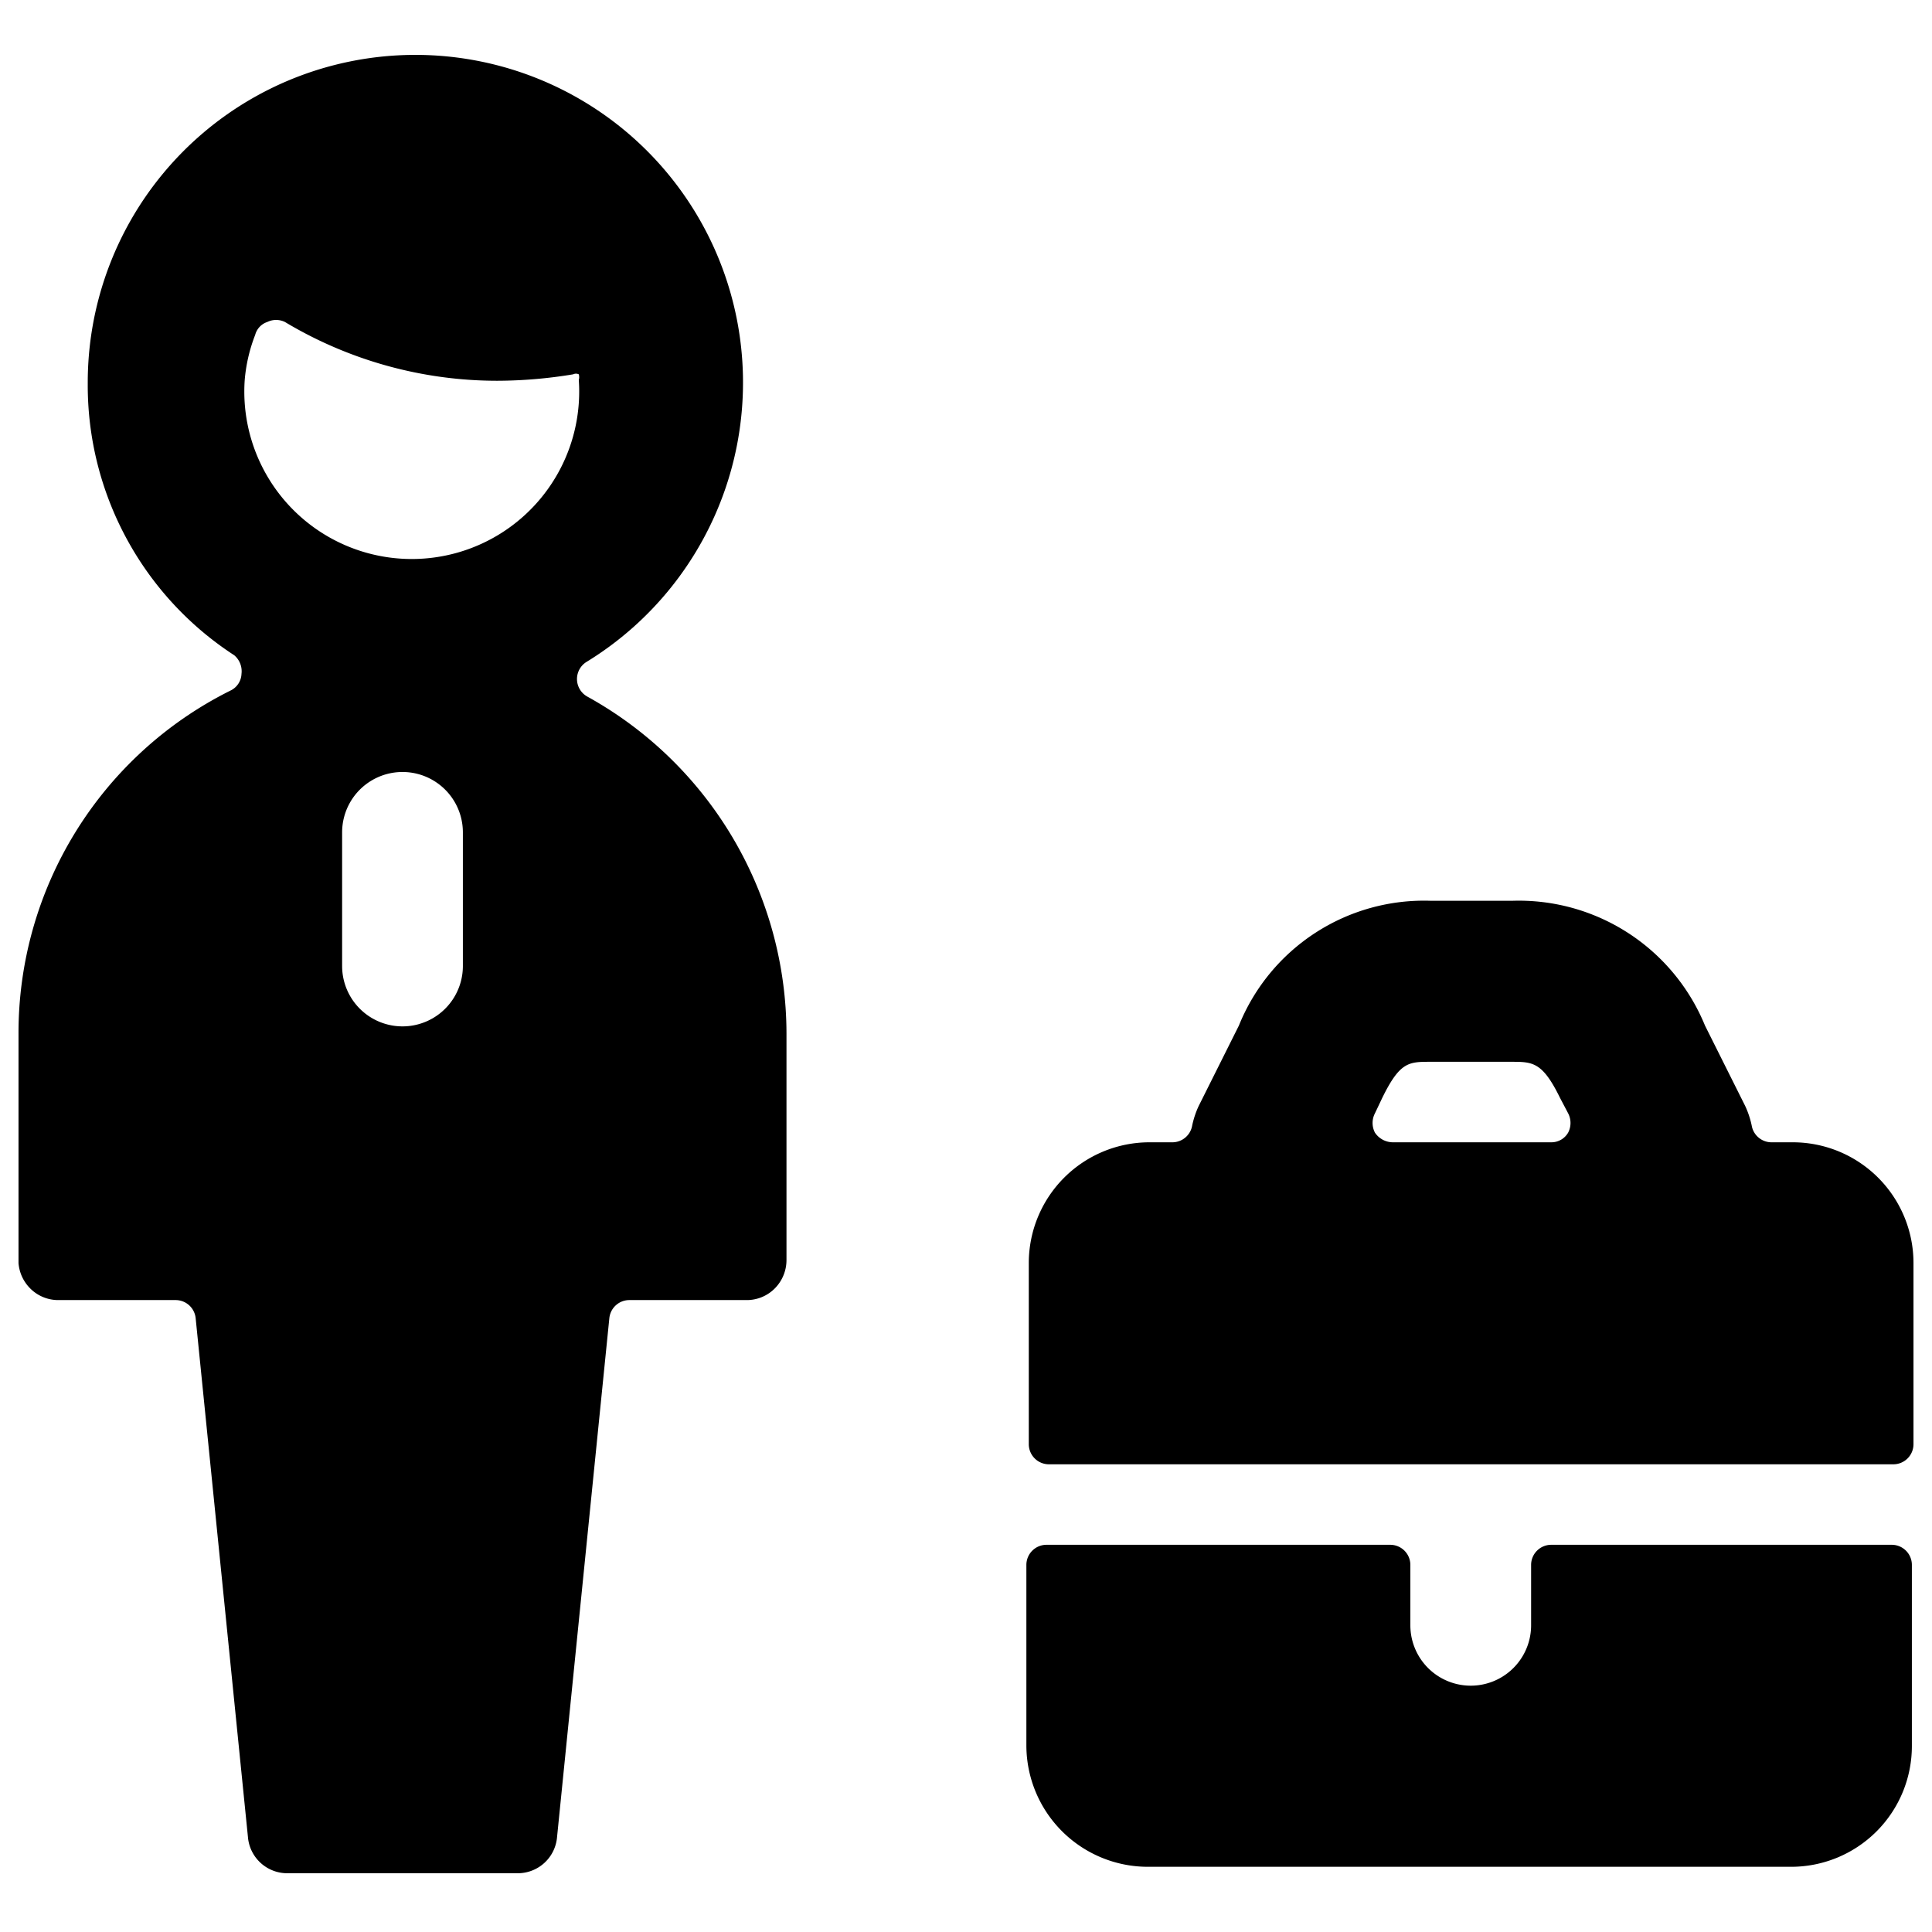 <svg xmlns="http://www.w3.org/2000/svg" viewBox="0 0 24 24"><g><path d="M19.27 19.19a0.25 0.25 0 0 0 -0.25 0.25v0.75a0.75 0.75 0 0 1 -1.5 0v-0.75a0.25 0.25 0 0 0 -0.25 -0.25H13a0.25 0.25 0 0 0 -0.25 0.25v2.25a1.51 1.51 0 0 0 1.5 1.5h8a1.5 1.5 0 0 0 1.5 -1.5v-2.25a0.25 0.25 0 0 0 -0.25 -0.25Z" fill="#000000" stroke-width="1"></path><path d="M23.52 18.19a0.25 0.25 0 0 0 0.25 -0.25v-2.25a1.5 1.5 0 0 0 -1.5 -1.5H22a0.25 0.25 0 0 1 -0.24 -0.21 1.13 1.13 0 0 0 -0.08 -0.24l-0.5 -1a2.5 2.5 0 0 0 -2.4 -1.55h-1a2.48 2.48 0 0 0 -2.39 1.55l-0.5 1a1.13 1.13 0 0 0 -0.08 0.24 0.25 0.25 0 0 1 -0.24 0.21h-0.29a1.5 1.5 0 0 0 -1.5 1.5v2.25a0.25 0.25 0 0 0 0.25 0.25Zm-6.35 -4.55c0.22 -0.45 0.33 -0.45 0.6 -0.45h1c0.27 0 0.39 0 0.61 0.45l0.1 0.19a0.26 0.26 0 0 1 0 0.24 0.24 0.24 0 0 1 -0.21 0.12H17.3a0.27 0.27 0 0 1 -0.22 -0.12 0.26 0.26 0 0 1 0 -0.24Z" fill="#000000" stroke-width="1"></path><path d="M7.29 8.65a0.25 0.25 0 0 1 0 -0.43 4.07 4.07 0 1 0 -6.2 -3.46 4 4 0 0 0 1.82 3.38 0.26 0.26 0 0 1 0.09 0.23 0.24 0.24 0 0 1 -0.14 0.21 4.75 4.75 0 0 0 -2.63 4.26v2.85a0.5 0.5 0 0 0 0.14 0.31 0.49 0.49 0 0 0 0.36 0.15h1.45a0.25 0.25 0 0 1 0.25 0.22l0.65 6.45a0.49 0.49 0 0 0 0.5 0.45h2.84a0.49 0.49 0 0 0 0.5 -0.45l0.65 -6.45a0.25 0.25 0 0 1 0.25 -0.22h1.45a0.49 0.49 0 0 0 0.36 -0.15 0.5 0.5 0 0 0 0.14 -0.35v-2.81a4.79 4.79 0 0 0 -2.48 -4.19ZM5.75 12a0.75 0.75 0 1 1 -1.5 0v-1.66a0.75 0.75 0 0 1 1.5 0ZM3.17 4.16A0.23 0.23 0 0 1 3.32 4a0.25 0.25 0 0 1 0.22 0 5.13 5.13 0 0 0 2.64 0.73 5.86 5.86 0 0 0 0.94 -0.08 0.08 0.08 0 0 1 0.07 0 0.13 0.13 0 0 1 0 0.07 2.08 2.08 0 1 1 -4.15 0 2 2 0 0 1 0.13 -0.56Z" fill="#000000" stroke-width="1"></path></g></svg>